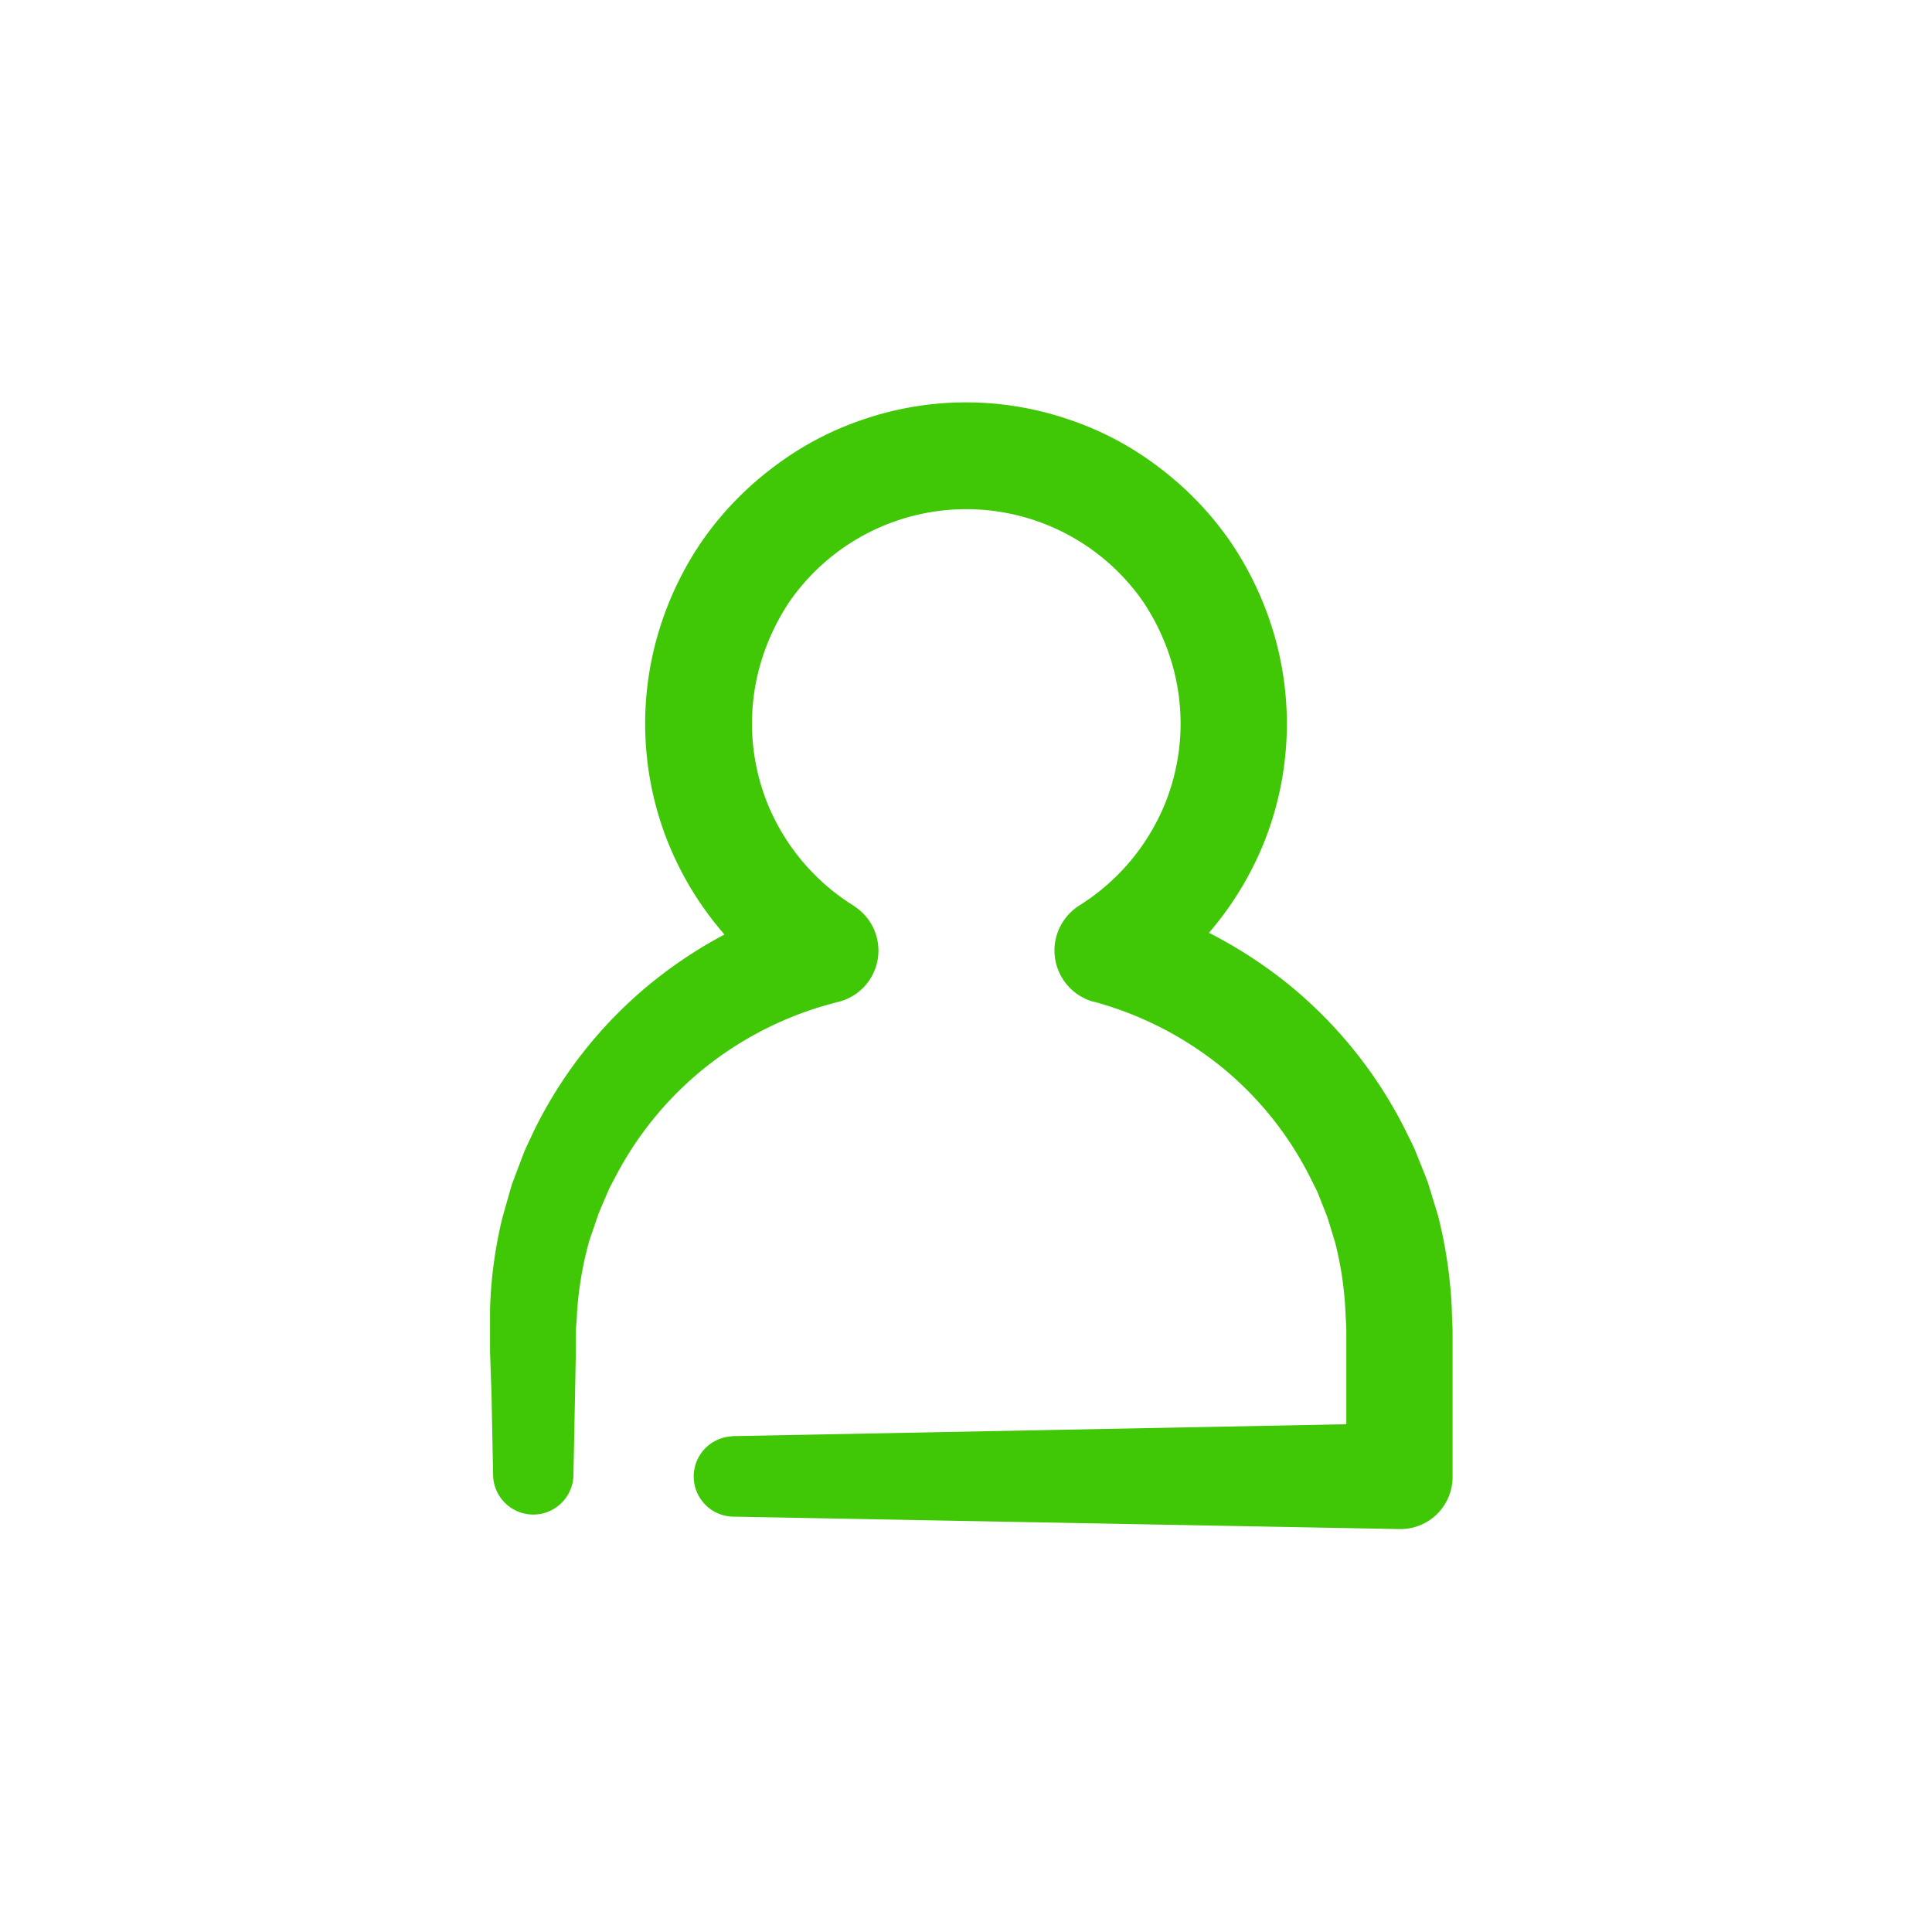 <svg id="Layer_1" data-name="Layer 1" xmlns="http://www.w3.org/2000/svg" viewBox="0 0 200 200"><defs><style>.cls-1{fill:#40c706;}</style></defs><title>Icons</title><path class="cls-1" d="M75.77,148.67l69.1-1.34-5.5,5.5h0v-15c0-.69-.06-1.25-.08-1.89a35.84,35.84,0,0,0-1.07-7.29l-.54-1.77-.27-.88-.34-.86-.68-1.72c-.26-.56-.55-1.1-.82-1.65a35,35,0,0,0-9.23-11.41,36,36,0,0,0-13.09-6.66h-.06a5.51,5.51,0,0,1-3.83-6.78,5.57,5.57,0,0,1,2.38-3.19,22.47,22.47,0,0,0,9-10.88,22.18,22.18,0,0,0,.61-14.08,23.26,23.26,0,0,0-3-6.46,22.28,22.28,0,0,0-36.64,0,23.26,23.26,0,0,0-3,6.46,22.18,22.18,0,0,0,.61,14.08,22.42,22.42,0,0,0,9,10.88h0l.33.23a5.47,5.47,0,0,1-1.84,9.75,36,36,0,0,0-13.3,6.4,35.41,35.41,0,0,0-9.62,11.37c-.29.55-.6,1.1-.87,1.67l-.74,1.73-.36.87-.3.9L61,128.45a36.93,36.93,0,0,0-1.27,7.47c0,.65-.1,1.24-.12,1.93l0,2.14-.08,4.28-.17,8.56a4.16,4.16,0,0,1-8.31,0l-.17-8.56L50.73,140l0-2.14c0-.72,0-1.56,0-2.34A45.46,45.46,0,0,1,52,126.09l.65-2.3.33-1.15.42-1.12.85-2.24c.31-.73.67-1.44,1-2.17a45.55,45.55,0,0,1,11.74-15,46.82,46.82,0,0,1,17-9l-1.51,10h0A33.45,33.45,0,0,1,69,86.82a33.1,33.1,0,0,1-.92-21.06,33.83,33.83,0,0,1,4.54-9.67,33.4,33.4,0,0,1,7.4-7.7,32.4,32.4,0,0,1,9.44-5,32.88,32.88,0,0,1,21.08,0,32.06,32.06,0,0,1,9.45,5,33.36,33.36,0,0,1,7.39,7.7,34,34,0,0,1,4.54,9.67A33.07,33.07,0,0,1,131,86.83a33.47,33.47,0,0,1-13.43,16.24l-1.51-10a47.1,47.1,0,0,1,17.2,8.73,46,46,0,0,1,12.13,15c.35.72.73,1.44,1.06,2.18l.91,2.26.44,1.13.36,1.16.71,2.33a48,48,0,0,1,1.42,9.6c0,.79.08,1.65.08,2.38v15h0V153a5.4,5.4,0,0,1-5.49,5.29L75.77,157a4.16,4.16,0,0,1,0-8.31Z"/></svg>